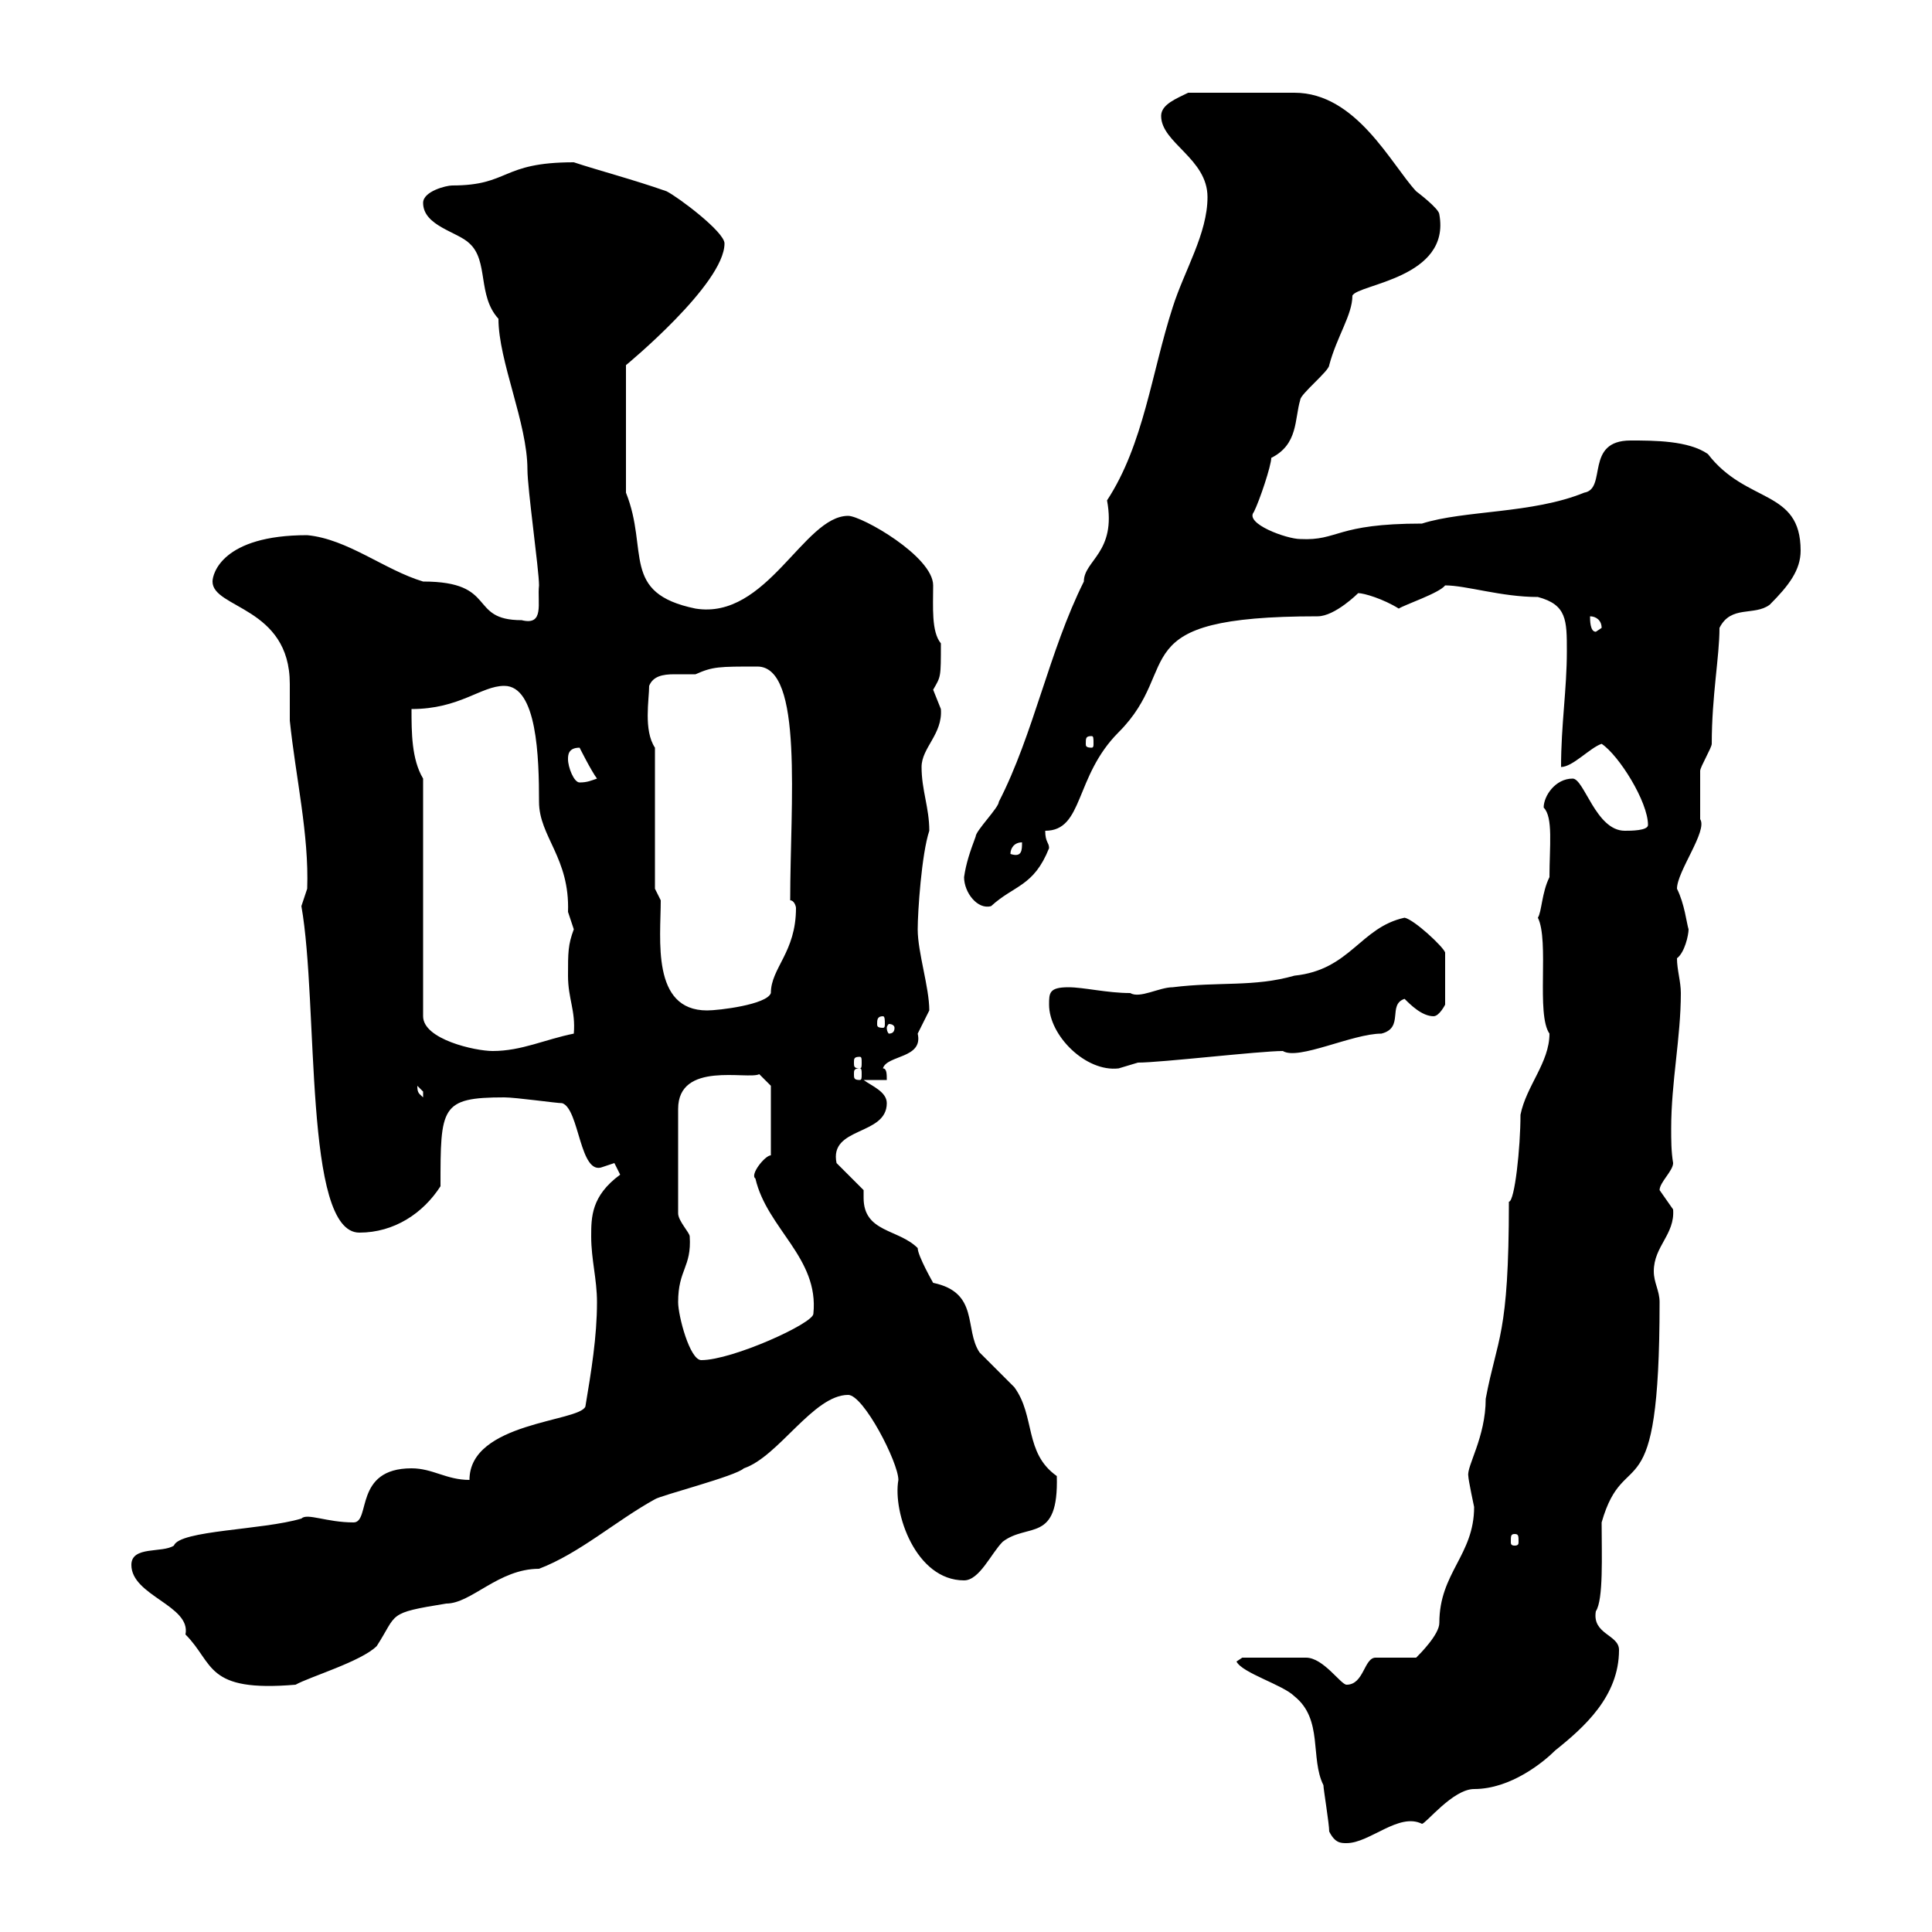 <svg xmlns="http://www.w3.org/2000/svg" xmlns:xlink="http://www.w3.org/1999/xlink" width="300" height="300"><path d="M206.40 284.40C207.30 286.20 208.20 286.20 209.10 286.20C212.70 286.20 217.20 281.40 220.80 283.20C221.40 283.20 225.60 277.80 228.90 277.80C234.60 277.80 239.70 273.60 241.50 271.80C246 268.20 251.40 263.40 251.40 256.20C251.40 253.80 247.20 253.80 247.80 250.20C249 248.40 248.70 241.50 248.70 236.40C252.30 223.80 257.70 236.10 257.70 202.20C257.70 200.40 256.80 199.20 256.80 197.40C256.80 193.50 260.10 191.70 259.80 187.80C259.80 187.80 257.70 184.80 257.70 184.80C257.70 183.60 259.80 181.80 259.80 180.60C259.50 178.80 259.50 177 259.50 175.20C259.50 168 261 161.10 261 154.20C261 152.40 260.40 150.60 260.40 148.80C261.60 147.90 262.20 145.20 262.20 144.30C261.90 143.40 261.60 140.40 260.40 138C260.40 135.30 265.20 129 264 127.20C264 126.30 264 120.90 264 119.70C264 119.10 265.80 116.10 265.80 115.50C265.80 108 267 102 267 97.50C268.80 93.90 272.40 95.70 274.80 93.90C277.80 90.90 279.60 88.50 279.60 85.50C279.60 75.90 271.20 78.30 265.20 70.50C262.20 68.40 256.80 68.40 253.20 68.40C246 68.40 249.60 75.90 246 76.50C237.90 79.80 227.40 79.20 220.80 81.30C207.30 81.30 207.90 84 201.90 83.70C199.80 83.70 193.20 81.30 194.70 79.50C195.60 77.70 197.40 72.30 197.40 71.10C201.60 69 201 65.10 201.90 62.10C201.90 61.20 206.40 57.60 206.40 56.70C207.60 52.20 210 48.90 210 45.90C210.90 44.10 225.30 43.20 223.50 33.30C223.50 32.40 219.90 29.70 219.90 29.70C216 25.50 210.60 14.40 201 14.40C198 14.40 197.10 14.40 184.50 14.40C182.70 15.30 180.30 16.20 180.30 18C180.30 22.20 187.50 24.60 187.50 30.60C187.50 36.30 183.90 42 182.10 47.70C178.80 57.90 177.60 69 171.90 77.70C173.40 85.80 168.30 87 168.30 90.30C162.90 101.10 160.50 114 155.10 124.50C155.10 125.40 151.50 129 151.50 129.90C150.60 132.30 150 134.10 149.70 136.20C149.70 138.60 151.80 141.30 153.90 140.70C157.50 137.40 160.50 137.70 162.90 131.70C162.90 130.80 162.30 130.80 162.30 129C168.30 129 166.80 120.60 173.70 113.70C183.90 103.50 173.70 95.70 204.60 95.70C207.30 95.70 210.90 92.10 210.90 92.10C211.80 92.10 214.80 93 217.20 94.50C218.10 93.90 223.50 92.10 224.40 90.90C227.70 90.90 233.10 92.70 238.80 92.70C243.30 93.90 243.30 96.30 243.30 101.10C243.30 107.10 242.40 112.50 242.40 119.10C244.20 119.10 246.90 116.10 248.70 115.50C251.40 117.30 255.90 124.50 255.90 128.10C255.90 129 253.20 129 252.30 129C247.80 129 246 120.90 244.20 120.90C241.50 120.90 239.70 123.60 239.70 125.40C241.20 126.90 240.60 131.40 240.60 136.20C239.40 138.60 239.40 141.60 238.80 142.50C240.60 146.10 238.50 157.50 240.60 160.50C240.60 165 237 168.60 236.10 173.10C236.10 178.20 235.20 186.60 234.30 186.60C234.30 207.60 232.50 207.60 230.70 217.20C230.70 223.20 227.70 227.70 228 229.20C228 229.80 228.90 234 228.90 234C228.90 241.50 223.50 244.20 223.50 252C223.50 253.80 220.50 256.80 219.90 257.40L213.60 257.40C211.80 257.40 211.80 261.60 209.10 261.60C208.20 261.60 205.50 257.40 202.80 257.40C200.10 257.40 194.70 257.40 192.90 257.40L192 258C192.90 259.80 199.20 261.60 201 263.40C205.50 267 203.40 273 205.50 277.20C205.50 277.80 206.40 283.20 206.40 284.40ZM20.40 243C20.40 247.80 29.70 249.30 28.80 253.80C33.30 258.30 31.80 262.80 45.90 261.60C48 260.40 56.10 258 58.50 255.60C61.80 250.50 60 250.50 69.30 249C73.20 249 77.40 243.60 83.70 243.60C90 241.20 95.70 236.10 101.70 232.80C102.60 232.20 114.30 229.20 115.50 228C120.90 226.20 126.30 216.60 131.70 216.60C134.10 216.60 139.50 227.10 139.50 229.80C138.60 234.90 142.20 245.40 149.70 245.40C152.10 245.40 153.90 241.20 155.70 239.40C159.60 236.40 164.40 239.70 164.10 229.20C159 225.60 160.80 219.90 157.50 215.40C156.90 214.80 153.30 211.20 152.10 210C149.70 206.40 152.10 200.70 144.90 199.20C144.90 199.20 142.50 195 142.50 193.80C139.50 190.80 134.10 191.40 134.10 186C134.10 185.70 134.10 185.40 134.10 184.80L129.90 180.60C128.70 174.90 137.70 176.40 137.70 171.30C137.70 169.50 135.30 168.60 134.10 167.70L137.70 167.70C137.70 166.80 137.70 165.90 137.10 165.90C137.70 163.80 143.40 164.40 142.50 160.50C142.50 160.50 144.30 156.90 144.30 156.90C144.30 153.30 142.50 147.90 142.50 144.30C142.50 141.60 143.10 132.60 144.30 129C144.30 125.40 143.10 122.70 143.10 119.10C143.10 116.10 146.40 114 146.10 110.10C146.10 110.10 144.90 107.10 144.90 107.10C146.10 105 146.10 105.30 146.10 99.90C144.60 98.10 144.90 94.20 144.90 90.90C144.90 86.40 133.80 80.10 131.70 80.10C124.80 80.10 119.10 96.30 108 94.50C96.30 92.10 100.80 85.50 97.20 76.50L97.20 56.70C97.20 56.70 112.50 44.10 112.50 37.80C112.50 36 105.30 30.60 103.50 29.70C98.40 27.90 92.70 26.40 89.10 25.20C77.70 25.20 79.20 28.80 70.20 28.80C69.30 28.80 65.70 29.70 65.70 31.50C65.70 35.10 71.10 36 72.90 37.80C75.90 40.50 74.10 45.90 77.40 49.50C77.40 56.10 81.90 65.70 81.90 72.90C81.90 75.90 83.70 88.50 83.70 90.90C83.40 93.60 84.60 97.20 81 96.30C72.60 96.30 77.40 90.30 65.70 90.30C59.70 88.50 54 83.70 47.70 83.10C34.50 83.10 33 89.10 33 90.30C33 94.50 45 94.20 45 106.20C45 108.30 45 110.40 45 111.90C45.90 120.60 48 129.60 47.70 138C47.70 138 46.80 140.70 46.80 140.70C49.50 156 47.10 191.40 55.80 191.40C61.20 191.40 65.70 188.40 68.40 184.20C68.40 171.90 68.40 170.40 78.30 170.40C80.10 170.40 86.40 171.30 87.30 171.30C90 172.20 90 182.70 93.60 181.20C93.60 181.20 95.40 180.60 95.40 180.60C95.40 180.60 96.30 182.40 96.30 182.40C91.80 185.70 91.80 189 91.80 192C91.80 195.60 92.70 198.60 92.70 202.20C92.70 207.60 91.80 213 90.90 218.40C90 220.80 72.90 220.80 72.90 229.80C69.30 229.80 67.20 228 63.90 228C54.90 228 57.60 236.40 54.90 236.40C50.70 236.40 47.70 234.90 46.80 235.80C40.80 237.60 27.90 237.60 27 240C25.20 241.20 20.40 240 20.40 243ZM235.20 238.20C235.80 238.20 235.80 238.50 235.80 239.40C235.80 239.70 235.80 240 235.20 240C234.60 240 234.60 239.70 234.60 239.40C234.60 238.50 234.60 238.20 235.20 238.20ZM105.30 202.20C105.30 197.10 107.40 196.80 107.10 192C107.10 191.40 105.30 189.60 105.30 188.40L105.30 172.20C105.30 164.70 116.10 167.70 117.90 166.80L119.70 168.60L119.70 179.40C118.80 179.40 116.40 182.40 117.30 183C119.10 190.80 127.20 195.30 126.30 204C126.30 205.50 113.70 211.20 108.90 211.20C107.10 211.20 105.30 204.30 105.30 202.20ZM64.80 168.60C64.80 168.60 65.70 169.50 65.70 169.50C65.70 170.40 65.70 170.40 65.70 170.40C65.10 169.80 64.80 169.80 64.80 168.60ZM133.50 165.90C133.80 165.90 133.80 166.20 133.80 166.80C133.80 167.40 133.80 167.70 133.50 167.70C132.60 167.70 132.60 167.40 132.60 166.80C132.60 166.20 132.60 165.90 133.50 165.90ZM162.90 156C162.90 160.80 168.60 166.50 173.70 165.90C173.70 165.90 176.70 165 176.70 165C180.30 165 195.60 163.20 199.20 163.20C201.60 164.70 210 160.50 214.50 160.50C218.10 159.60 215.40 156 218.10 155.10C219 156 220.80 157.80 222.60 157.80C223.50 157.80 224.40 156 224.40 156L224.40 147.90C224.10 147 219.60 142.80 218.10 142.50C211.20 144 209.70 150.60 201 151.50C194.70 153.30 189.30 152.40 182.10 153.30C180 153.30 177 155.10 175.50 154.20C171.90 154.20 168.30 153.30 165.90 153.30C162.90 153.30 162.90 154.20 162.90 156ZM133.50 164.10C133.80 164.10 133.80 164.40 133.80 165C133.80 165.60 133.80 165.90 133.50 165.90C132.60 165.90 132.60 165.60 132.60 165C132.60 164.40 132.60 164.10 133.50 164.10ZM65.70 120.90C63.90 117.90 63.90 113.70 63.90 110.10C71.40 110.10 74.70 106.50 78.30 106.50C83.40 106.50 83.70 117.60 83.70 124.50C83.70 129.90 88.50 133.20 88.20 141.60C88.20 141.60 89.10 144.30 89.10 144.30C88.20 146.70 88.20 147.90 88.20 151.50C88.20 155.10 89.40 156.90 89.10 160.50C84.60 161.40 81 163.20 76.50 163.20C73.80 163.20 65.70 161.40 65.70 157.80ZM138.90 159.60C138.90 160.20 138.60 160.50 138 160.50C138 160.50 137.70 160.20 137.70 159.60C137.70 159.30 138 159 138 159C138.60 159 138.90 159.30 138.90 159.60ZM137.10 157.80C137.40 157.80 137.40 158.40 137.40 159C137.40 159.30 137.40 159.60 137.10 159.60C136.20 159.60 136.20 159.30 136.20 159C136.20 158.40 136.20 157.80 137.10 157.80ZM102.60 139.80L101.70 138L101.70 116.10C99.90 113.40 100.80 108.60 100.80 106.50C101.40 105 102.90 104.70 104.70 104.70C105.60 104.70 107.10 104.70 108 104.70C110.70 103.50 111.60 103.50 117.60 103.50C124.80 103.50 122.70 124.80 122.70 139.80C123.30 139.80 123.60 140.70 123.60 141C123.60 147.90 119.70 150.30 119.70 154.20C119.10 156 111.60 156.90 109.80 156.90C101.10 156.90 102.60 145.80 102.60 139.80ZM158.70 130.80C158.70 132 158.70 133.20 156.90 132.60C156.90 131.70 157.50 130.80 158.70 130.80ZM88.20 117.90C88.20 117.30 88.20 116.10 90 116.10C90 116.10 91.80 119.70 92.70 120.90C91.80 121.20 91.20 121.50 90 121.50C89.10 121.50 88.20 119.10 88.20 117.90ZM169.50 114.30C169.80 114.30 169.80 114.60 169.80 115.50C169.80 115.80 169.80 116.10 169.50 116.10C168.60 116.10 168.60 115.80 168.60 115.50C168.60 114.60 168.60 114.30 169.50 114.30ZM246.90 95.70C247.80 95.70 248.70 96.30 248.70 97.50C248.70 97.50 247.80 98.10 247.80 98.10C246.90 98.10 246.90 96.30 246.90 95.70Z"/></svg>